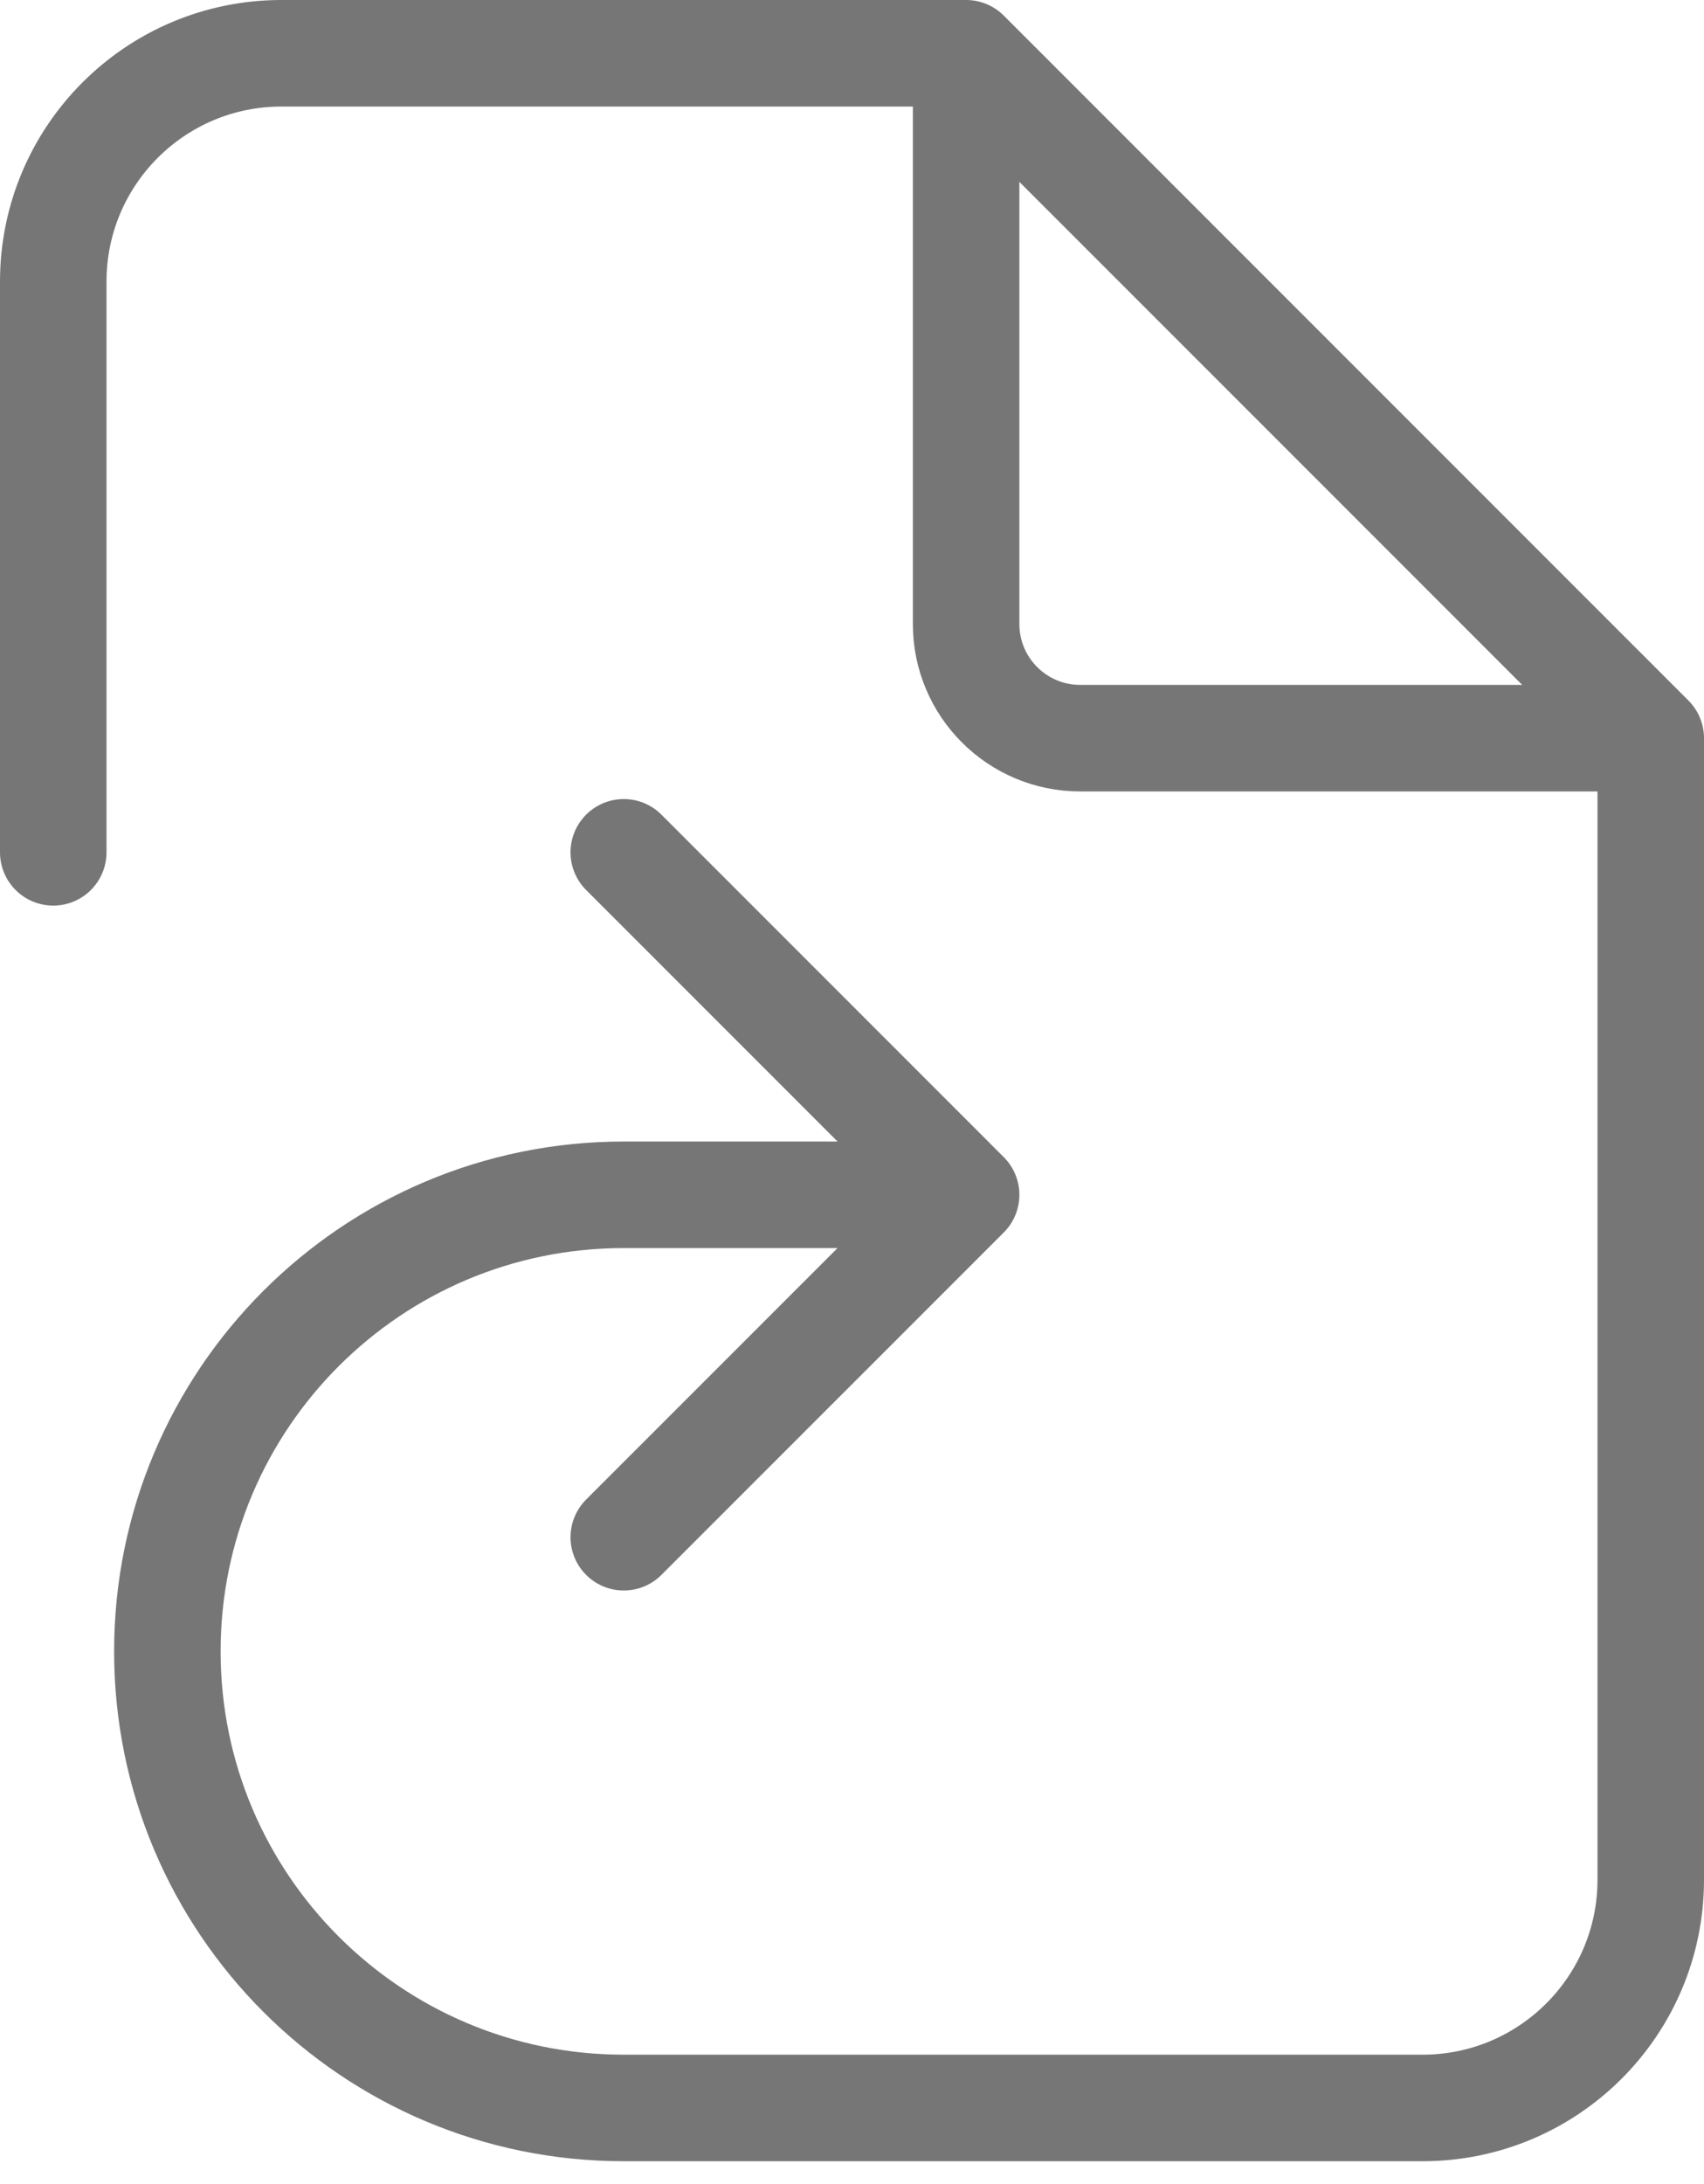 <svg width="32" height="41" viewBox="0 0 32 41" fill="none" xmlns="http://www.w3.org/2000/svg">
<path d="M18.143 1H5.286C2.919 1 1 2.919 1 5.286V16M18.143 1L31 13.857M18.143 1V11.714C18.143 12.898 19.102 13.857 20.286 13.857H31M31 13.857V35.286C31 37.653 29.081 39.571 26.714 39.571H11.714C6.98 39.571 3.143 35.734 3.143 31C3.143 26.266 6.98 22.429 11.714 22.429H18.143M18.143 22.429L11.714 16M18.143 22.429L11.714 28.857" stroke="#767676" stroke-width="2" stroke-linecap="round" stroke-linejoin="round"/>
</svg>
